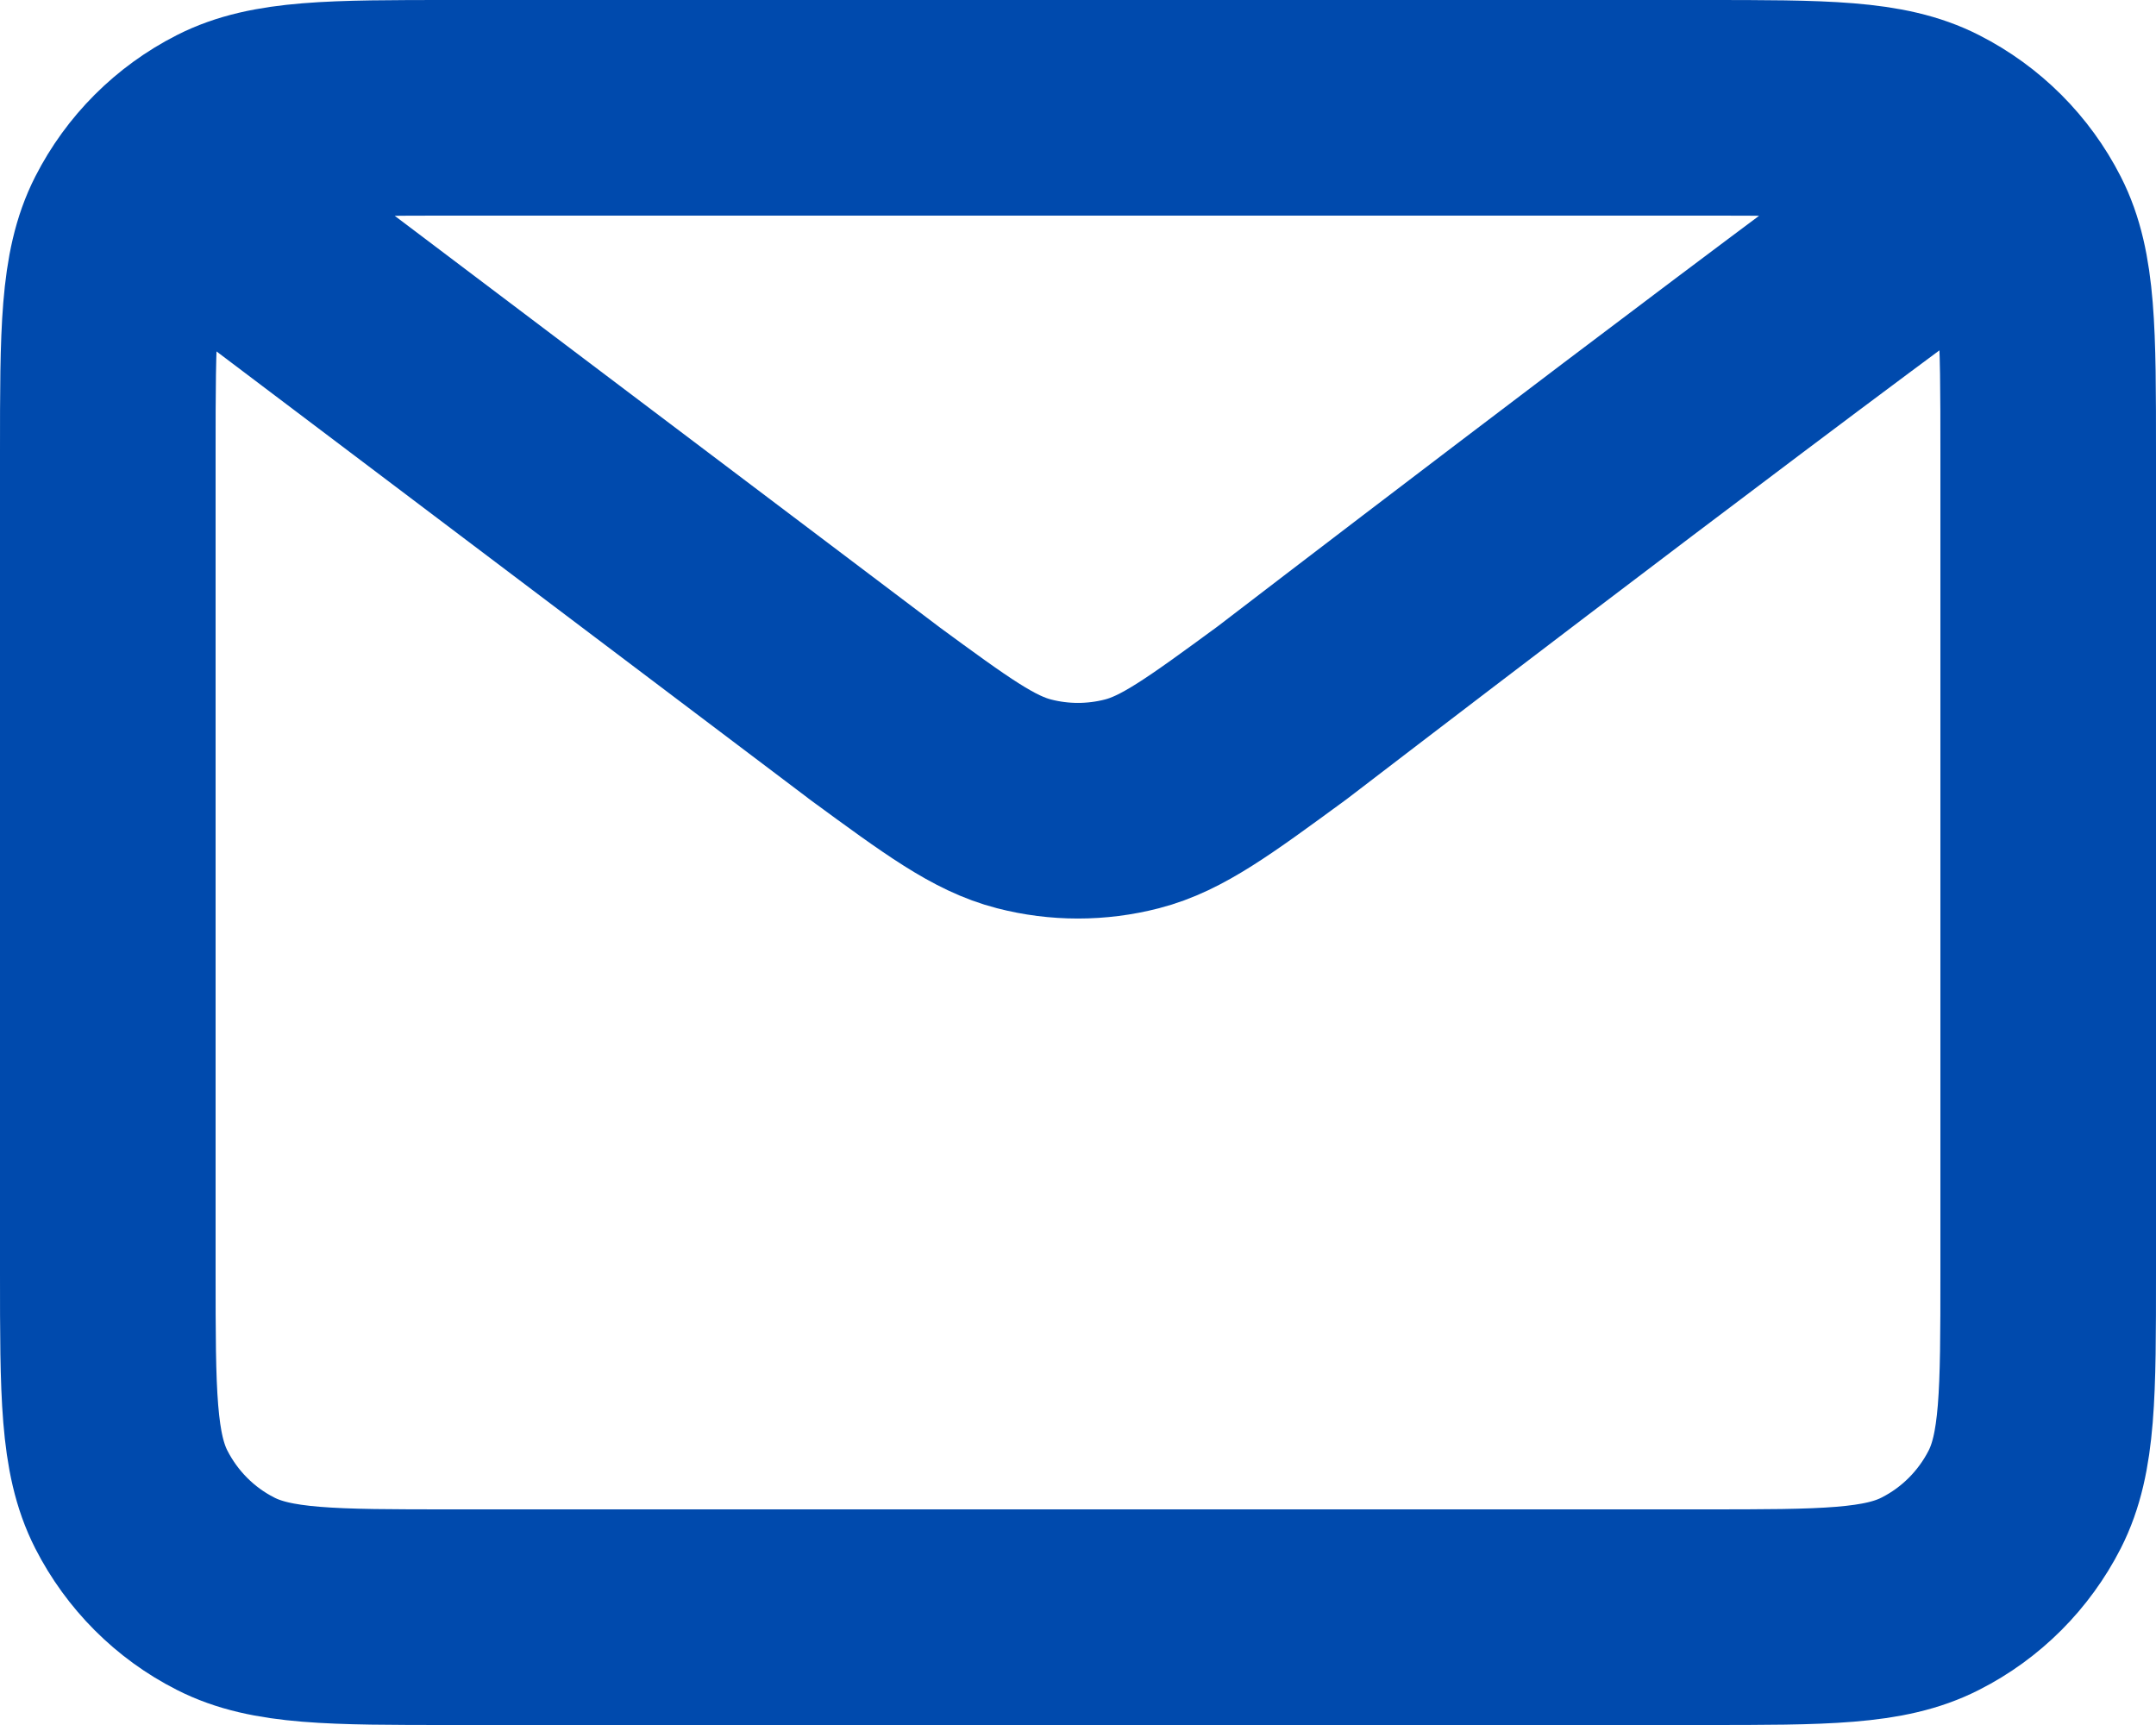 <?xml version="1.0" encoding="UTF-8"?> <svg xmlns="http://www.w3.org/2000/svg" width="20" height="16" viewBox="0 0 20 16" fill="none"><g clip-path="url(#clip0_2123_3102)"><path d="M2 2L8.108 6.612L8.11 6.614C8.788 7.111 9.127 7.36 9.499 7.456C9.827 7.541 10.172 7.541 10.501 7.456C10.873 7.36 11.213 7.11 11.893 6.612C11.893 6.612 15.81 3.606 18 2M1 11.8V4.2C1 3.08 1 2.52 1.218 2.092C1.41 1.715 1.715 1.41 2.092 1.218C2.52 1 3.08 1 4.2 1H15.8C16.92 1 17.48 1 17.907 1.218C18.284 1.41 18.59 1.715 18.782 2.092C19 2.519 19 3.079 19 4.197V11.804C19 12.921 19 13.48 18.782 13.908C18.59 14.284 18.284 14.591 17.907 14.782C17.48 15 16.921 15 15.803 15H4.197C3.079 15 2.519 15 2.092 14.782C1.715 14.591 1.41 14.284 1.218 13.908C1 13.48 1 12.92 1 11.8Z" stroke="#004AAD" stroke-width="2" stroke-linecap="round" stroke-linejoin="round"></path></g><defs><clipPath id="clip0_2123_3102"><rect width="20" height="16" fill="white"></rect></clipPath></defs></svg> 